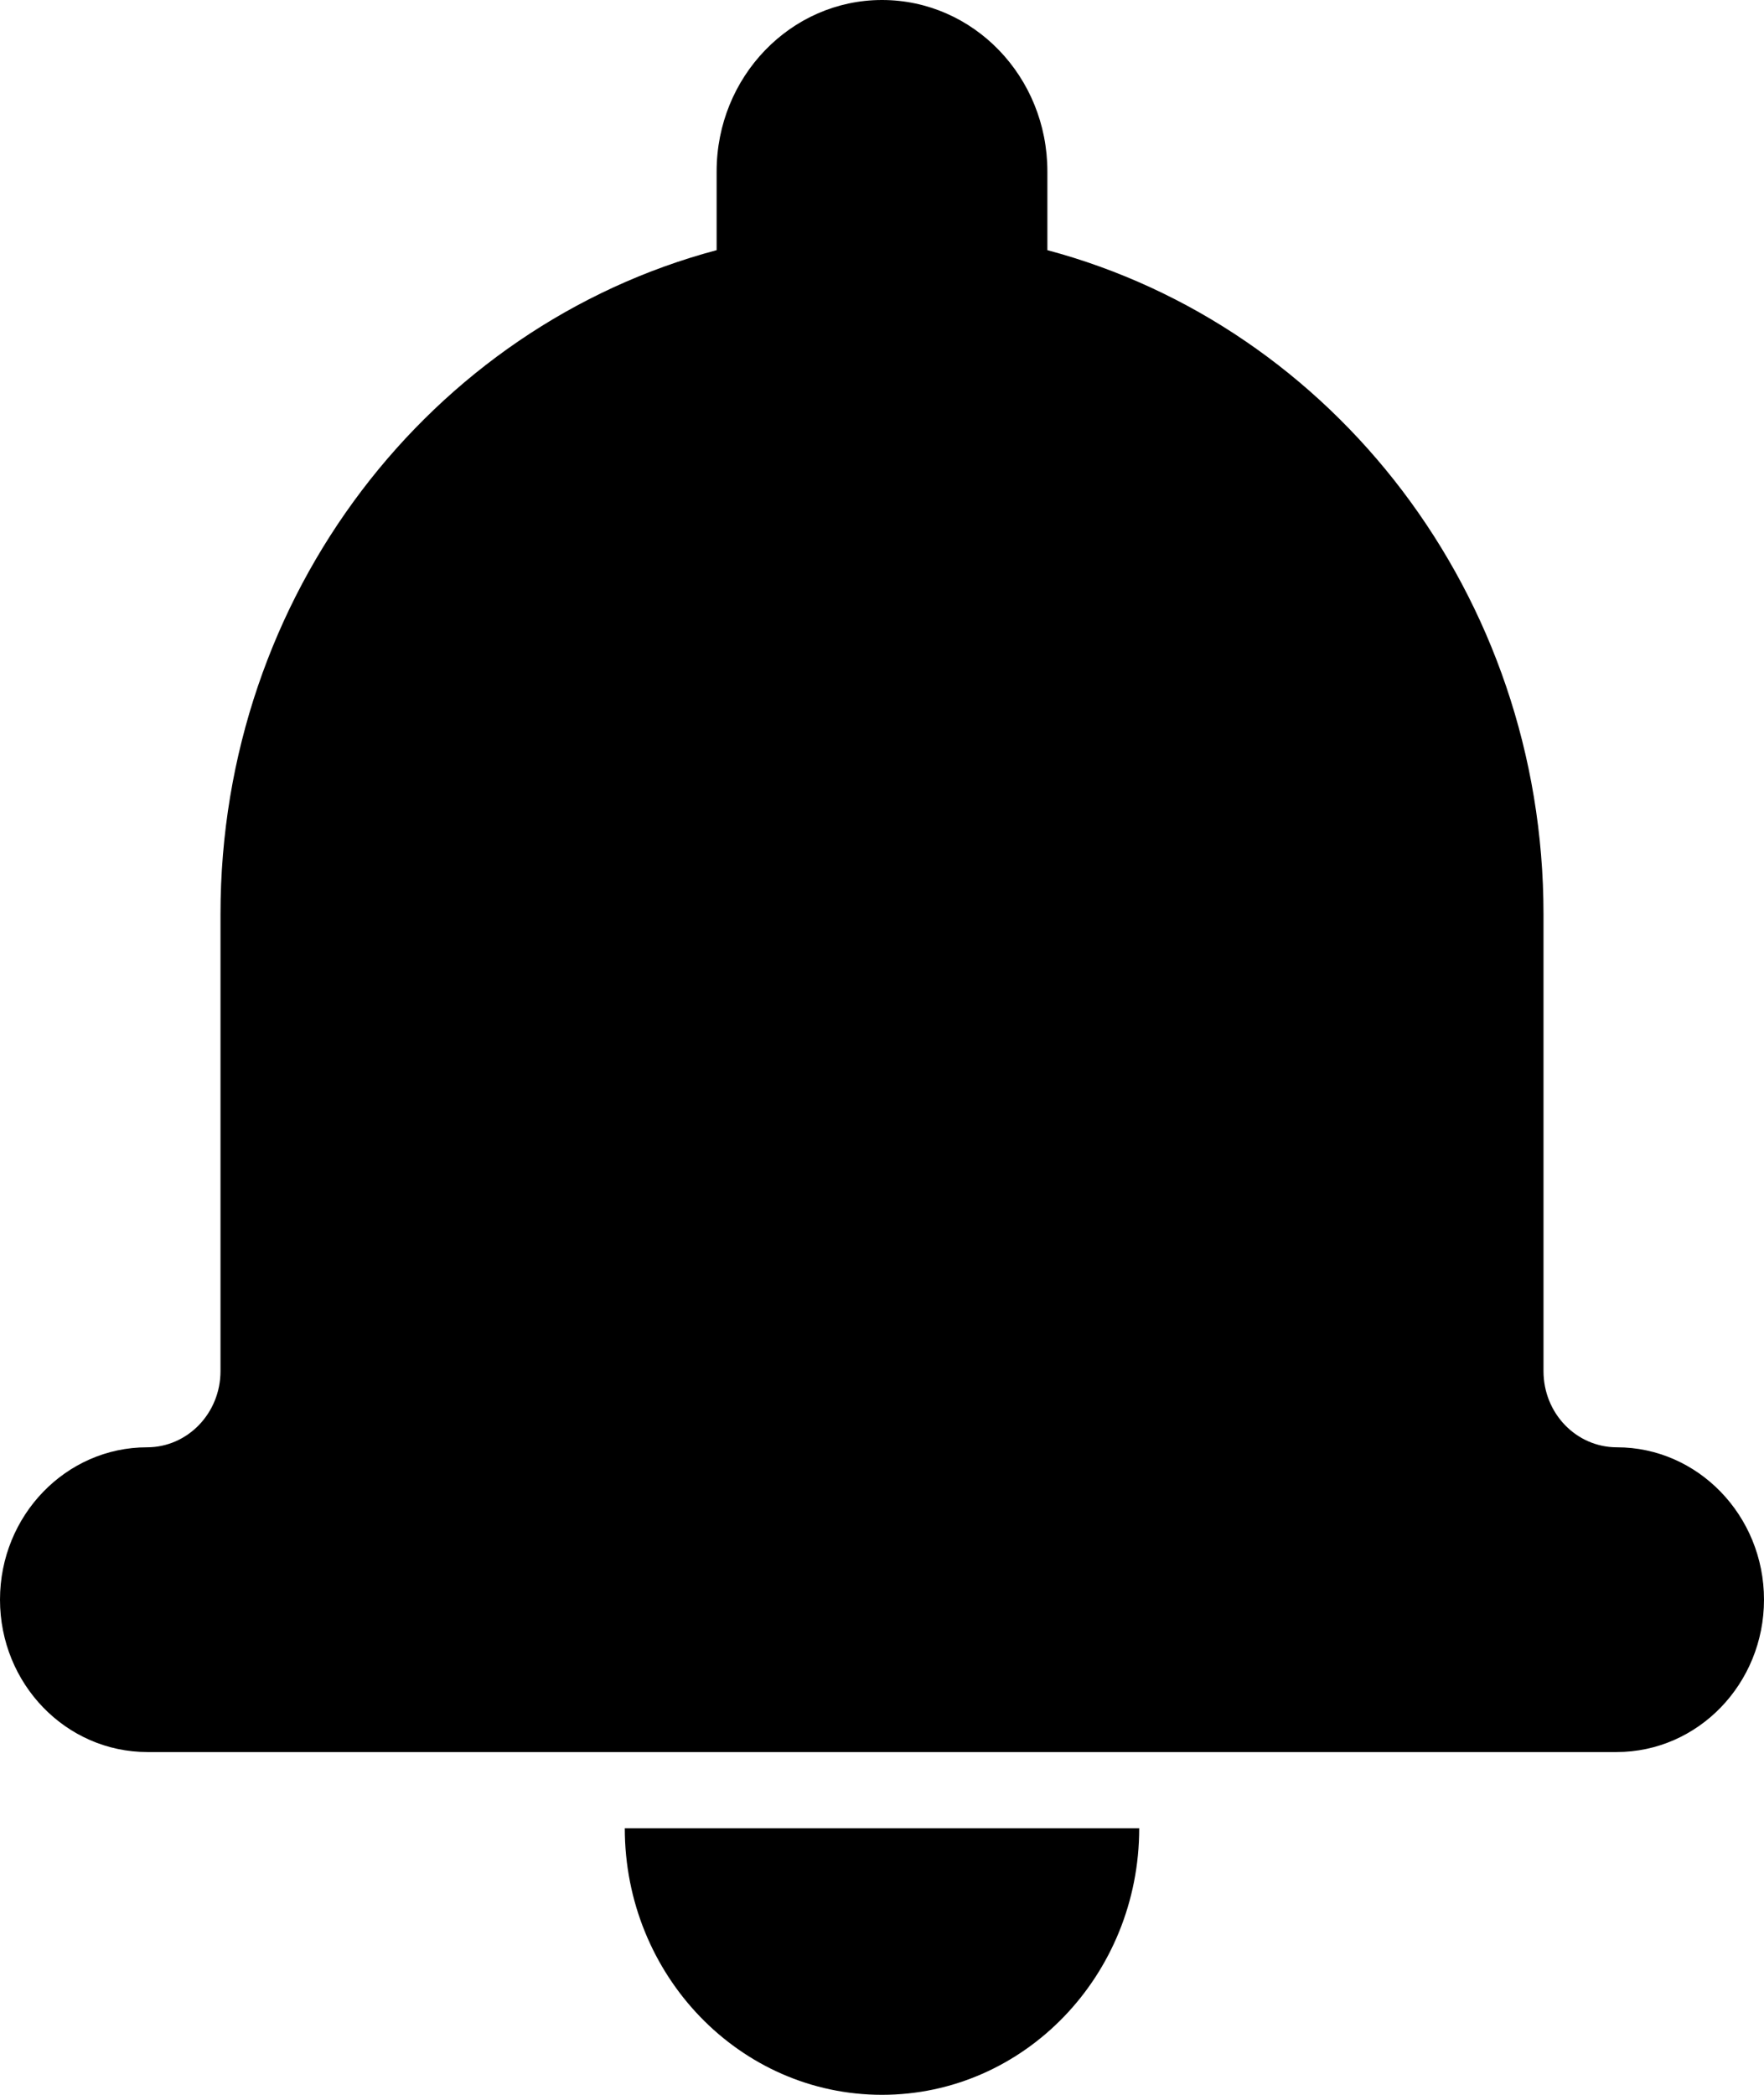 <?xml version="1.0" encoding="UTF-8"?>
<svg width="16px" height="19px" viewBox="0 0 16 19" version="1.1" xmlns="http://www.w3.org/2000/svg" xmlns:xlink="http://www.w3.org/1999/xlink">
    <!-- Generator: Sketch 52.6 (67491) - http://www.bohemiancoding.com/sketch -->
    <title>Shape</title>
    <desc>Created with Sketch.</desc>
    <g id="Symbols" stroke="none" stroke-width="1" fill="none" fill-rule="evenodd">
        <g id="i-notification" transform="translate(0, -6)" fill="#000000" fill-rule="nonzero">
            <g id="Shape">
                <path d="M6.5,8.269 C3.912,8.958 2,11.392 2,14.291 L2,18.436 C2,18.818 1.701,19.127 1.334,19.127 C0.597,19.127 0,19.747 0,20.509 C0,21.272 0.598,21.891 1.337,21.891 L14.663,21.891 C15.402,21.891 16,21.271 16,20.509 C16,19.746 15.4,19.127 14.666,19.127 C14.298,19.127 14,18.82 14,18.436 L14,14.291 C14,11.393 12.088,8.959 9.5,8.269 L9.5,7.555 C9.5,6.694 8.828,6 8,6 C7.173,6 6.5,6.696 6.5,7.555 L6.5,8.269 Z M5.667,22.582 L10.333,22.582 C10.333,23.917 9.289,25 8,25 C6.711,25 5.667,23.917 5.667,22.582 Z"></path>
            </g>
        </g>
    </g>
</svg>